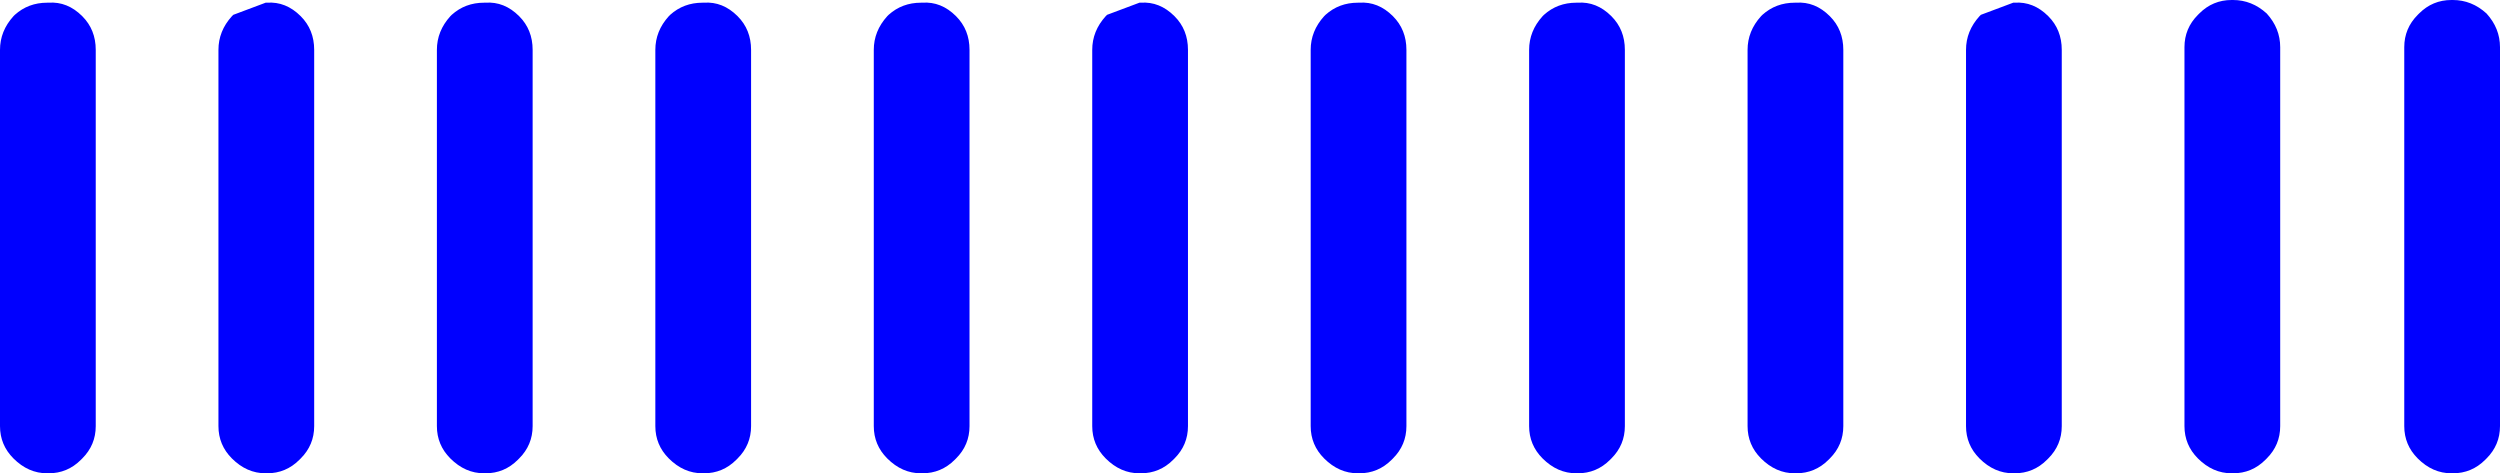 <?xml version="1.0" encoding="UTF-8" standalone="no"?>
<svg xmlns:xlink="http://www.w3.org/1999/xlink" height="17.55px" width="92.7px" xmlns="http://www.w3.org/2000/svg">
  <g transform="matrix(1.0, 0.0, 0.0, 1.0, 57.65, 3.3)">
    <path d="M2.1 -2.7 Q2.6 -2.2 2.6 -1.45 L2.6 12.5 Q2.6 13.2 2.1 13.7 L2.05 13.75 Q1.55 14.25 0.85 14.25 L0.8 14.25 Q0.1 14.25 -0.45 13.7 -0.95 13.2 -0.95 12.5 L-0.95 -1.45 Q-0.95 -2.15 -0.45 -2.7 L-0.4 -2.75 Q0.1 -3.2 0.8 -3.2 L0.85 -3.2 Q1.55 -3.25 2.1 -2.7 M8.9 -3.2 L8.95 -3.2 Q9.65 -3.25 10.2 -2.7 10.7 -2.2 10.7 -1.45 L10.7 12.5 Q10.7 13.2 10.2 13.7 L10.15 13.75 Q9.65 14.25 8.95 14.25 L8.9 14.25 Q8.2 14.25 7.65 13.7 7.15 13.2 7.15 12.5 L7.15 -1.45 Q7.15 -2.15 7.65 -2.7 L7.7 -2.75 Q8.2 -3.2 8.9 -3.2 M18.3 -2.7 Q18.8 -2.2 18.8 -1.45 L18.8 12.5 Q18.8 13.2 18.3 13.7 L18.25 13.75 Q17.75 14.25 17.05 14.25 L17.0 14.25 Q16.3 14.25 15.75 13.7 15.25 13.2 15.25 12.5 L15.25 -1.45 Q15.25 -2.15 15.75 -2.7 L15.8 -2.75 17.0 -3.2 17.05 -3.2 Q17.75 -3.25 18.3 -2.7 M25.15 -3.3 Q25.85 -3.3 26.4 -2.8 26.9 -2.25 26.9 -1.55 L26.9 12.5 Q26.9 13.2 26.4 13.7 L26.35 13.75 Q25.85 14.25 25.15 14.25 L25.1 14.25 Q24.4 14.25 23.85 13.7 23.35 13.2 23.35 12.5 L23.35 -1.55 Q23.35 -2.25 23.85 -2.75 L23.9 -2.8 Q24.4 -3.3 25.1 -3.3 L25.15 -3.3 M32.0 -2.75 L32.05 -2.8 Q32.55 -3.3 33.25 -3.3 L33.3 -3.3 Q34.0 -3.3 34.55 -2.8 35.05 -2.25 35.05 -1.55 L35.05 12.5 Q35.05 13.2 34.55 13.7 L34.5 13.75 Q34.0 14.25 33.3 14.25 L33.25 14.25 Q32.55 14.25 32.0 13.7 31.5 13.2 31.5 12.5 L31.5 -1.55 Q31.5 -2.25 32.0 -2.75 M-54.6 -2.7 Q-54.1 -2.2 -54.1 -1.45 L-54.1 12.5 Q-54.1 13.2 -54.6 13.7 L-54.65 13.75 Q-55.15 14.25 -55.85 14.25 L-55.9 14.25 Q-56.6 14.25 -57.15 13.7 -57.65 13.2 -57.65 12.5 L-57.65 -1.45 Q-57.65 -2.15 -57.15 -2.7 L-57.1 -2.75 Q-56.6 -3.2 -55.9 -3.2 L-55.85 -3.2 Q-55.15 -3.25 -54.6 -2.7 M-40.95 -2.7 L-40.9 -2.75 Q-40.4 -3.2 -39.7 -3.2 L-39.65 -3.2 Q-38.95 -3.25 -38.4 -2.7 -37.9 -2.2 -37.9 -1.45 L-37.9 12.5 Q-37.9 13.2 -38.4 13.7 L-38.45 13.75 Q-38.95 14.25 -39.65 14.25 L-39.7 14.25 Q-40.4 14.25 -40.95 13.7 -41.45 13.2 -41.45 12.5 L-41.45 -1.45 Q-41.45 -2.15 -40.95 -2.7 M-46.5 -2.7 Q-46.0 -2.2 -46.0 -1.45 L-46.0 12.5 Q-46.0 13.2 -46.5 13.7 L-46.55 13.75 Q-47.05 14.25 -47.75 14.25 L-47.8 14.25 Q-48.5 14.25 -49.05 13.7 -49.55 13.2 -49.55 12.5 L-49.55 -1.45 Q-49.55 -2.15 -49.05 -2.7 L-49.0 -2.75 -47.8 -3.2 -47.75 -3.2 Q-47.05 -3.25 -46.5 -2.7 M-32.8 -2.75 Q-32.3 -3.2 -31.6 -3.2 L-31.55 -3.2 Q-30.85 -3.25 -30.3 -2.7 -29.8 -2.2 -29.8 -1.45 L-29.8 12.5 Q-29.8 13.2 -30.3 13.7 L-30.35 13.75 Q-30.85 14.25 -31.55 14.25 L-31.6 14.25 Q-32.3 14.25 -32.85 13.7 -33.35 13.2 -33.35 12.5 L-33.35 -1.45 Q-33.35 -2.15 -32.85 -2.7 L-32.8 -2.75 M-24.7 -2.75 Q-24.2 -3.2 -23.5 -3.2 L-23.45 -3.2 Q-22.75 -3.25 -22.2 -2.7 -21.7 -2.2 -21.7 -1.45 L-21.7 12.5 Q-21.7 13.2 -22.2 13.7 L-22.25 13.75 Q-22.75 14.25 -23.45 14.25 L-23.5 14.25 Q-24.2 14.25 -24.75 13.7 -25.25 13.2 -25.25 12.5 L-25.25 -1.45 Q-25.25 -2.15 -24.75 -2.7 L-24.7 -2.75 M-14.1 -2.7 Q-13.6 -2.2 -13.6 -1.45 L-13.6 12.5 Q-13.6 13.2 -14.1 13.7 L-14.15 13.75 Q-14.65 14.25 -15.35 14.25 L-15.4 14.25 Q-16.1 14.25 -16.65 13.7 -17.15 13.2 -17.15 12.5 L-17.15 -1.45 Q-17.15 -2.15 -16.65 -2.7 L-16.6 -2.75 -15.4 -3.2 -15.35 -3.2 Q-14.65 -3.25 -14.1 -2.7 M-6.0 -2.7 Q-5.5 -2.2 -5.5 -1.45 L-5.5 12.5 Q-5.5 13.2 -6.0 13.7 L-6.05 13.75 Q-6.55 14.25 -7.25 14.25 L-7.3 14.25 Q-8.0 14.25 -8.55 13.7 -9.05 13.2 -9.05 12.5 L-9.05 -1.45 Q-9.05 -2.15 -8.55 -2.7 L-8.5 -2.75 Q-8.0 -3.2 -7.3 -3.2 L-7.25 -3.2 Q-6.55 -3.25 -6.0 -2.7" fill="#0000ff" fill-rule="evenodd" stroke="none"/>
  </g>
</svg>
